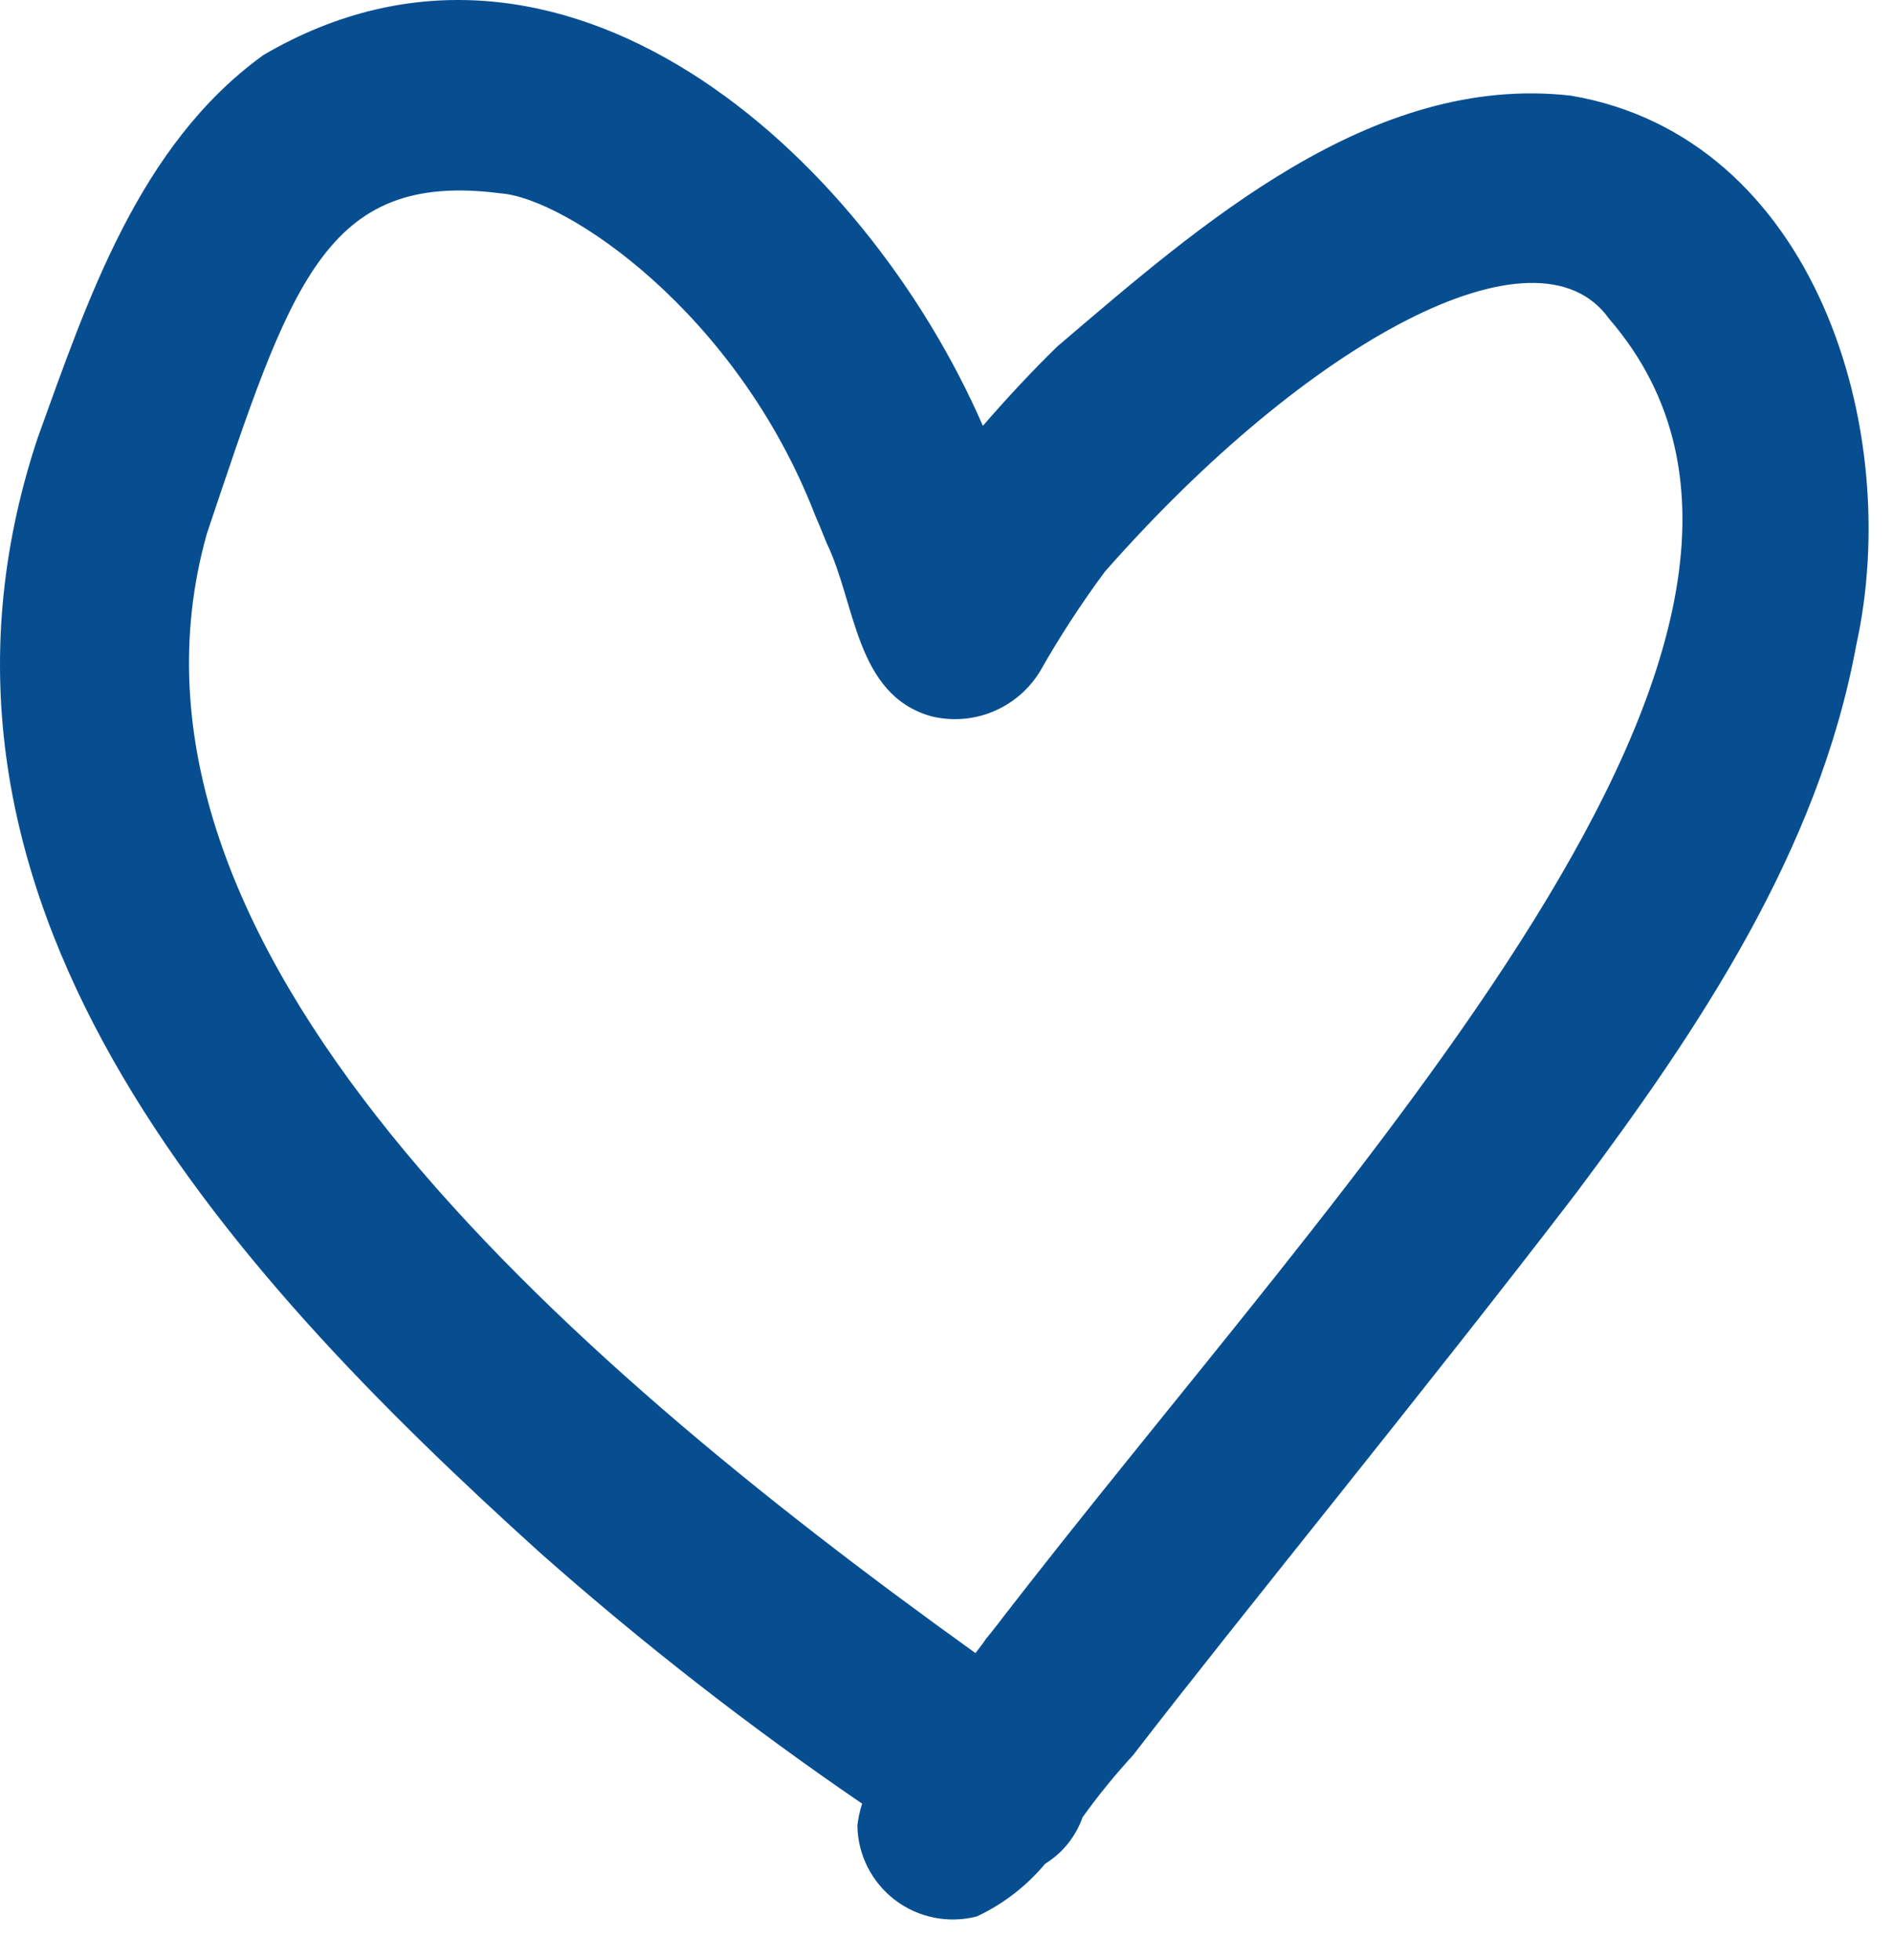<svg xmlns="http://www.w3.org/2000/svg" width="28" height="29" viewBox="0 0 28 29" fill="none"><g clip-path="url(#clip0_1_2492)"><path d="M14.755 24.031C14.909 23.832 15.025 23.671 14.755 24.031V24.031ZM27.455 9.551C26.897 12.587 25.127 15.228 23.307 17.659C21.117 20.52 18.287 23.982 16.762 25.964C16.494 26.256 16.243 26.564 16.012 26.886C15.912 27.171 15.717 27.414 15.459 27.573C15.184 27.903 14.839 28.169 14.45 28.352C14.243 28.406 14.026 28.412 13.816 28.37C13.606 28.328 13.408 28.239 13.238 28.109C13.067 27.979 12.929 27.812 12.832 27.621C12.736 27.43 12.684 27.219 12.682 27.005C12.695 26.896 12.718 26.788 12.752 26.684C11.086 25.546 9.493 24.304 7.983 22.967C3.311 18.743 -1.693 13.263 0.555 6.485C1.297 4.432 2.054 2.146 3.895 0.815C8.291 -1.763 12.772 2.243 14.538 6.3C14.891 5.893 15.257 5.498 15.641 5.124C17.745 3.332 20.285 1.08 23.235 1.415C26.845 2.029 28.163 6.36 27.455 9.551ZM23.799 4.714C22.733 3.221 19.361 5.026 16.342 8.458C15.992 8.931 15.671 9.424 15.381 9.936C15.217 10.203 14.972 10.411 14.682 10.53C14.392 10.649 14.071 10.671 13.767 10.595C12.65 10.272 12.66 8.929 12.229 8.038C12.178 7.912 12.148 7.839 12.128 7.79L12.058 7.626C10.897 4.619 8.371 2.929 7.401 2.86C4.799 2.524 4.298 4.211 3.06 7.895C1.353 13.952 8.236 20.012 14.428 24.456C14.482 24.385 14.539 24.316 14.586 24.243C14.634 24.186 14.697 24.107 14.755 24.031L14.732 24.062C19.863 17.38 27.794 9.335 23.799 4.714Z" fill="#074E91"></path></g><defs><clipPath id="clip0_1_2492"><rect width="27.639" height="28.402" fill="white"></rect></clipPath></defs></svg>